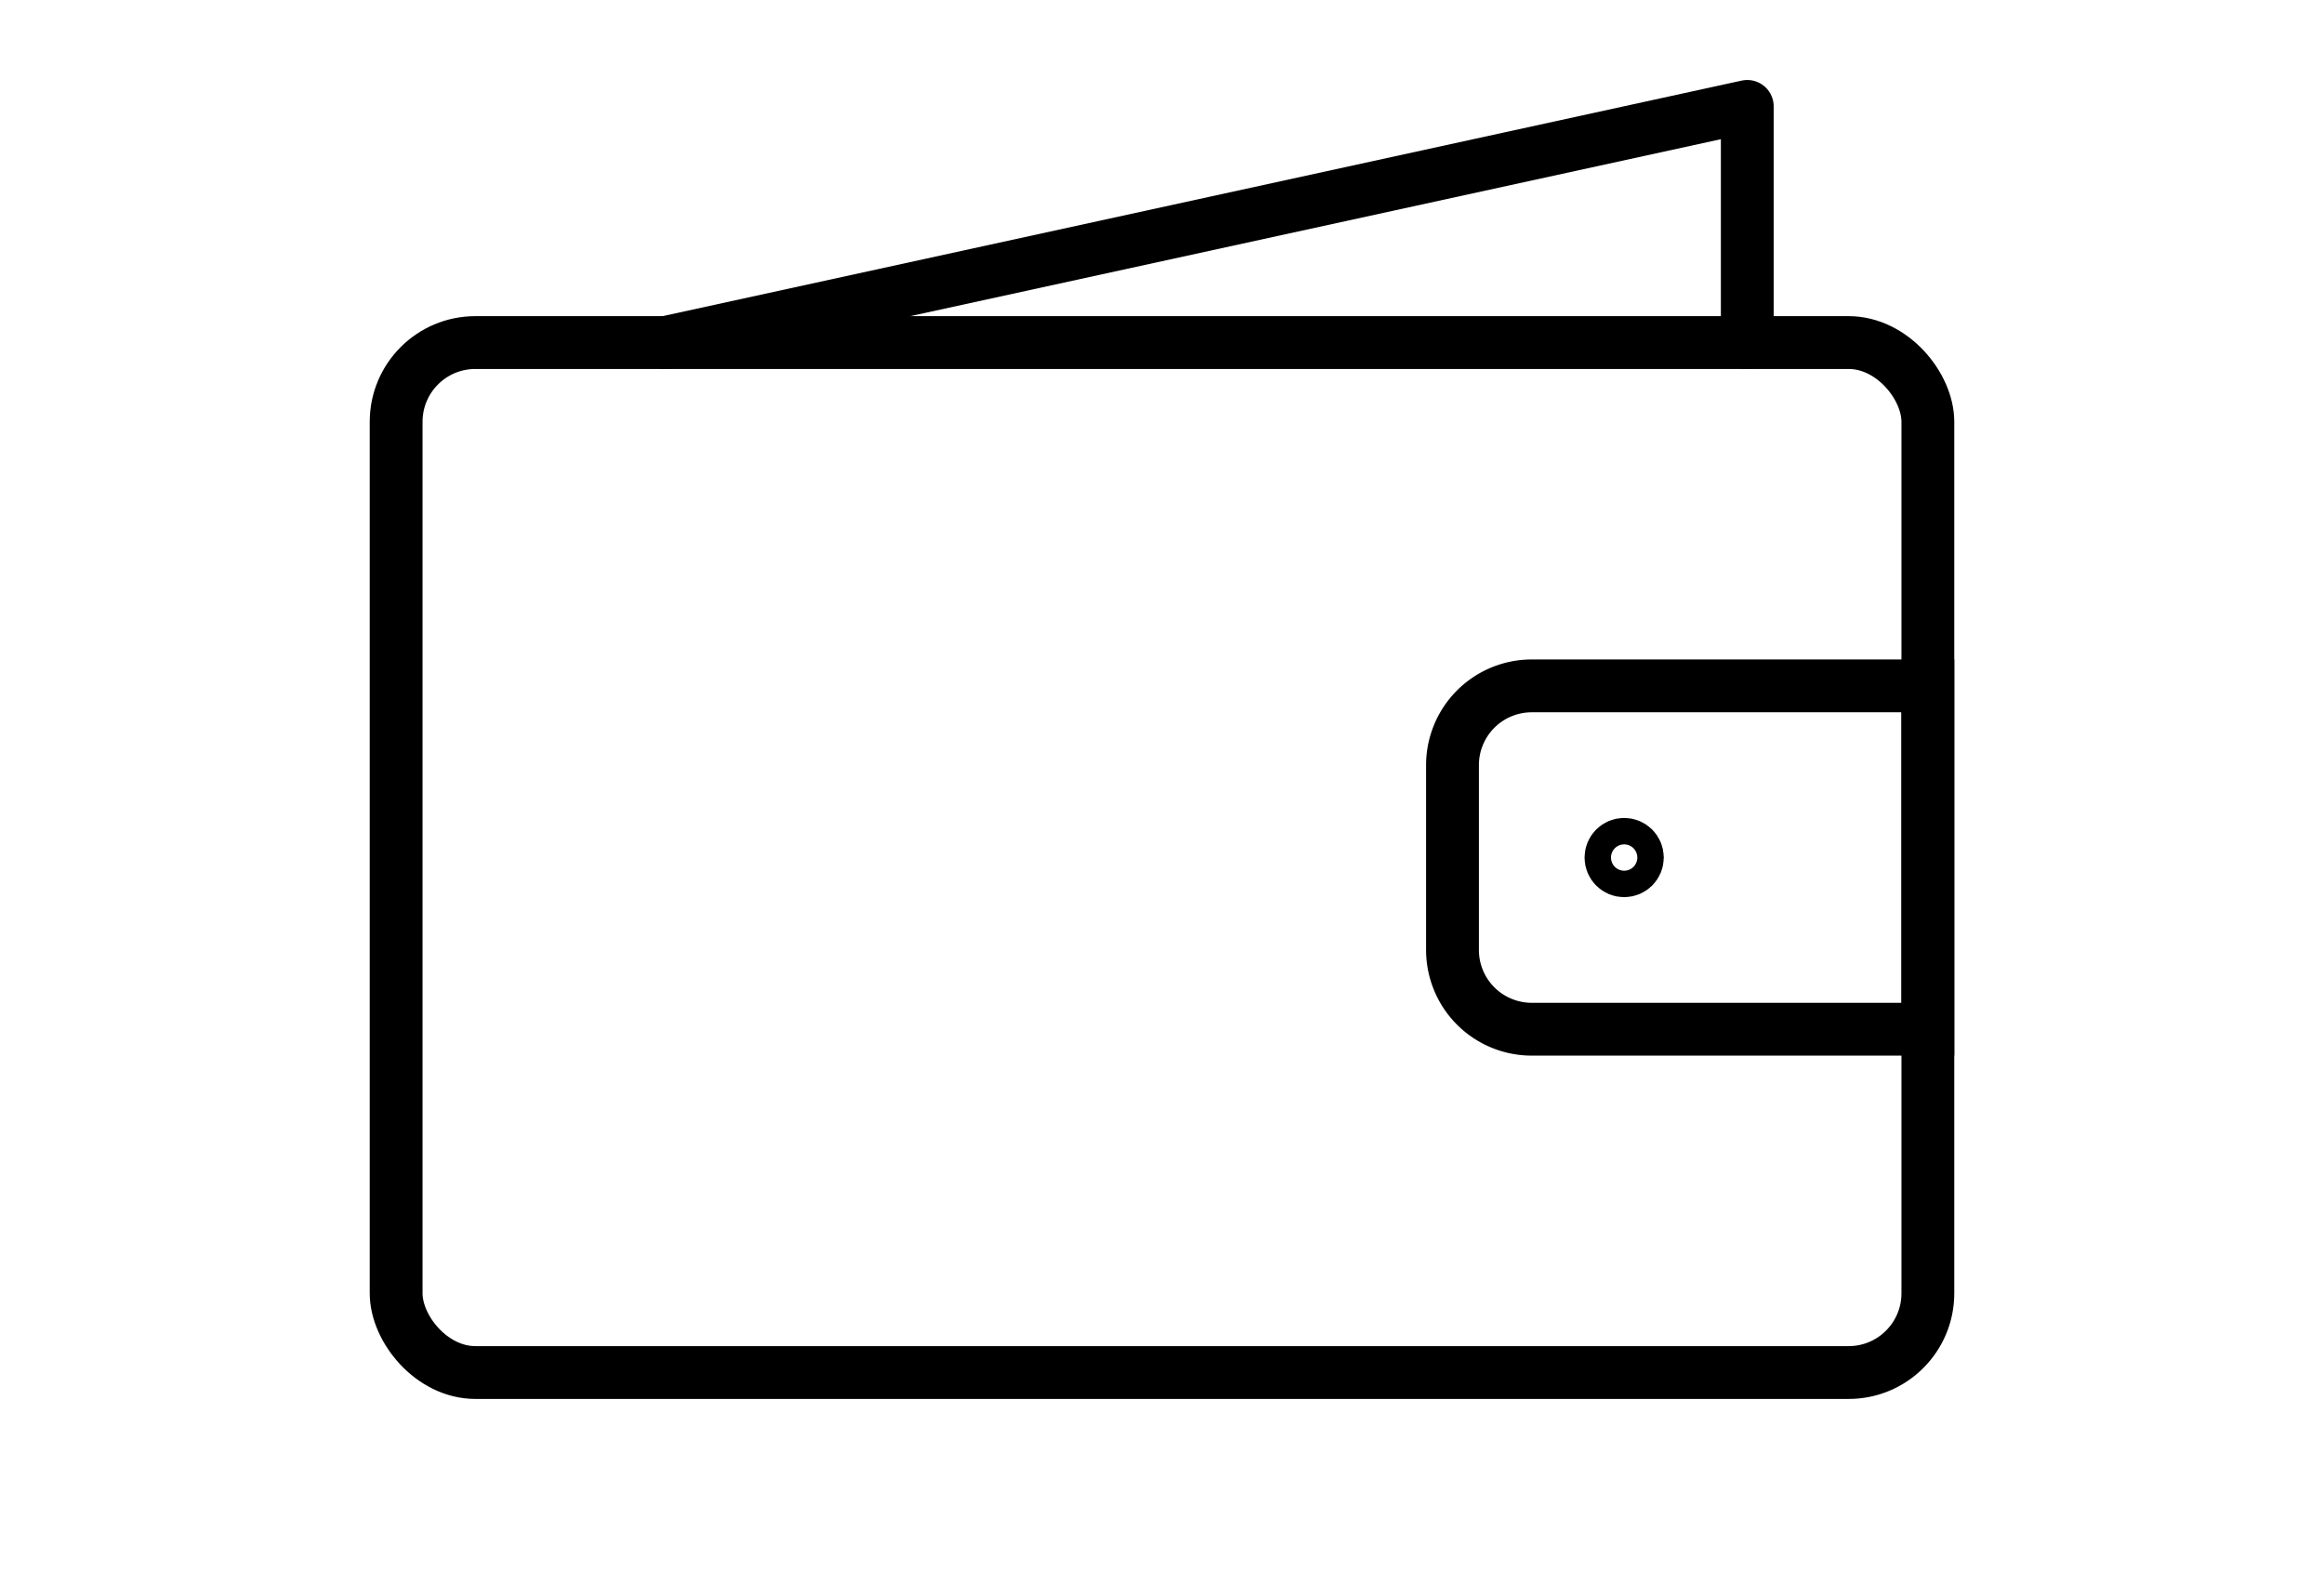 <svg xmlns="http://www.w3.org/2000/svg" xmlns:xlink="http://www.w3.org/1999/xlink" width="88" height="60" viewBox="0 0 88 60">
  <defs>
    <clipPath id="clip-dobirka">
      <rect width="88" height="60"/>
    </clipPath>
  </defs>
  <g id="dobirka" clip-path="url(#clip-dobirka)">
    <g id="Group_537" data-name="Group 537" transform="translate(-18858 116.971)">
      <rect id="Rectangle_269" data-name="Rectangle 269" width="58" height="39" rx="3" transform="translate(18873 -104)" fill="none" stroke="#000" stroke-width="2"/>
      <path id="Rectangle_270" data-name="Rectangle 270" d="M3,0H18a0,0,0,0,1,0,0V13a0,0,0,0,1,0,0H3a3,3,0,0,1-3-3V3A3,3,0,0,1,3,0Z" transform="translate(18913 -91)" fill="none" stroke="#000" stroke-width="2"/>
      <g id="Ellipse_82" data-name="Ellipse 82" transform="translate(18918 -86)" fill="none" stroke="#000" stroke-width="2">
        <circle cx="1.5" cy="1.5" r="1.5" stroke="none"/>
        <circle cx="1.5" cy="1.5" r="0.5" fill="none"/>
      </g>
      <path id="Path_386" data-name="Path 386" d="M18869.182-247.368l40.965-8.942v8.942" transform="translate(14.015 143.368)" fill="none" stroke="#000" stroke-linecap="round" stroke-linejoin="round" stroke-width="2"/>
    </g>
  </g>
</svg>

